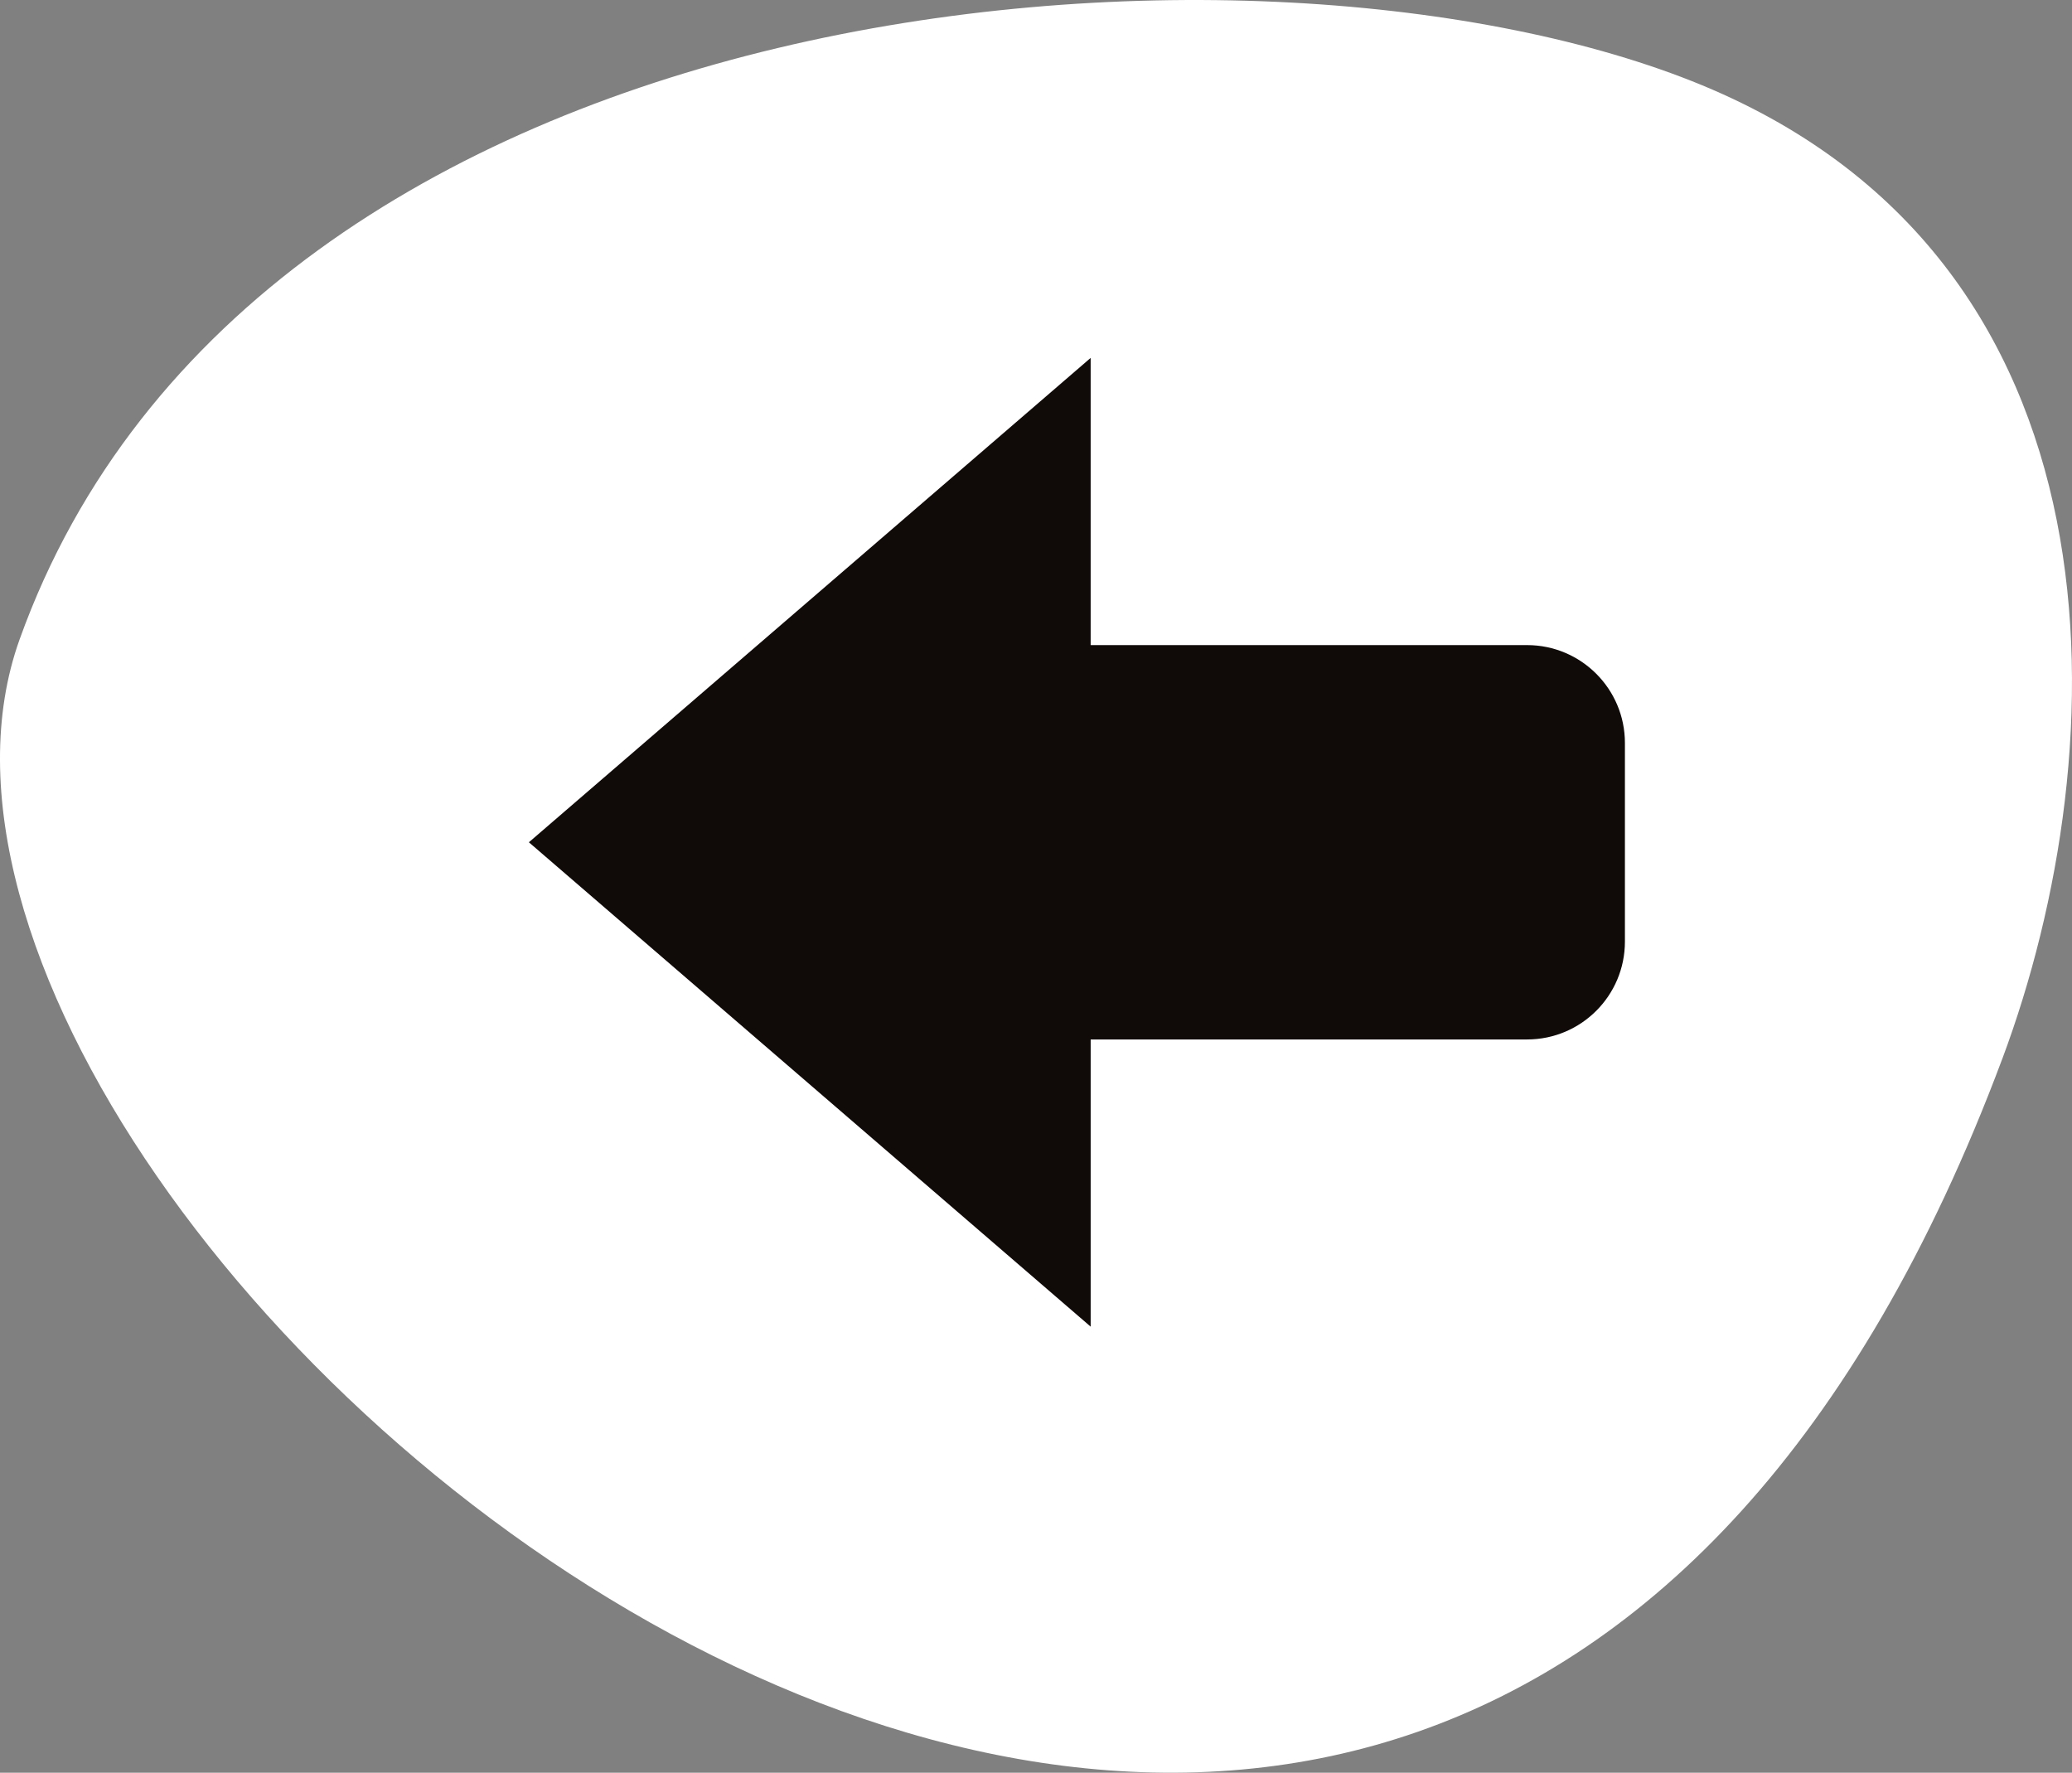 <?xml version="1.0" encoding="UTF-8"?>
<svg id="Layer_2" data-name="Layer 2" xmlns="http://www.w3.org/2000/svg" viewBox="0 0 132.779 113.587">
  <rect x="0" y="0" width="132.779" height="113.587" fill="#808080" stroke="none"/>
  <g id="menu">
    <g id="previous_lvl" data-name="previous lvl">
      <path d="m128.309,67.854c7.399-19.782,8.537-51.404-19.889-62.657C79.993-6.057,16.356-1.129,1.256,40.971c-13.804,38.489,89.9,126.207,127.052,26.882Z" style="fill: #fff;"/>
      <path d="m33.891,53.97l36.001-31.037v18.402h27.966c1.732,0,3.299.702,4.434,1.837s1.837,2.702,1.837,4.434v12.728c0,3.463-2.807,6.27-6.27,6.27h-27.966v18.402l-36.001-31.037Z" style="fill: #100b09;"/>
    </g>
  </g>
</svg>